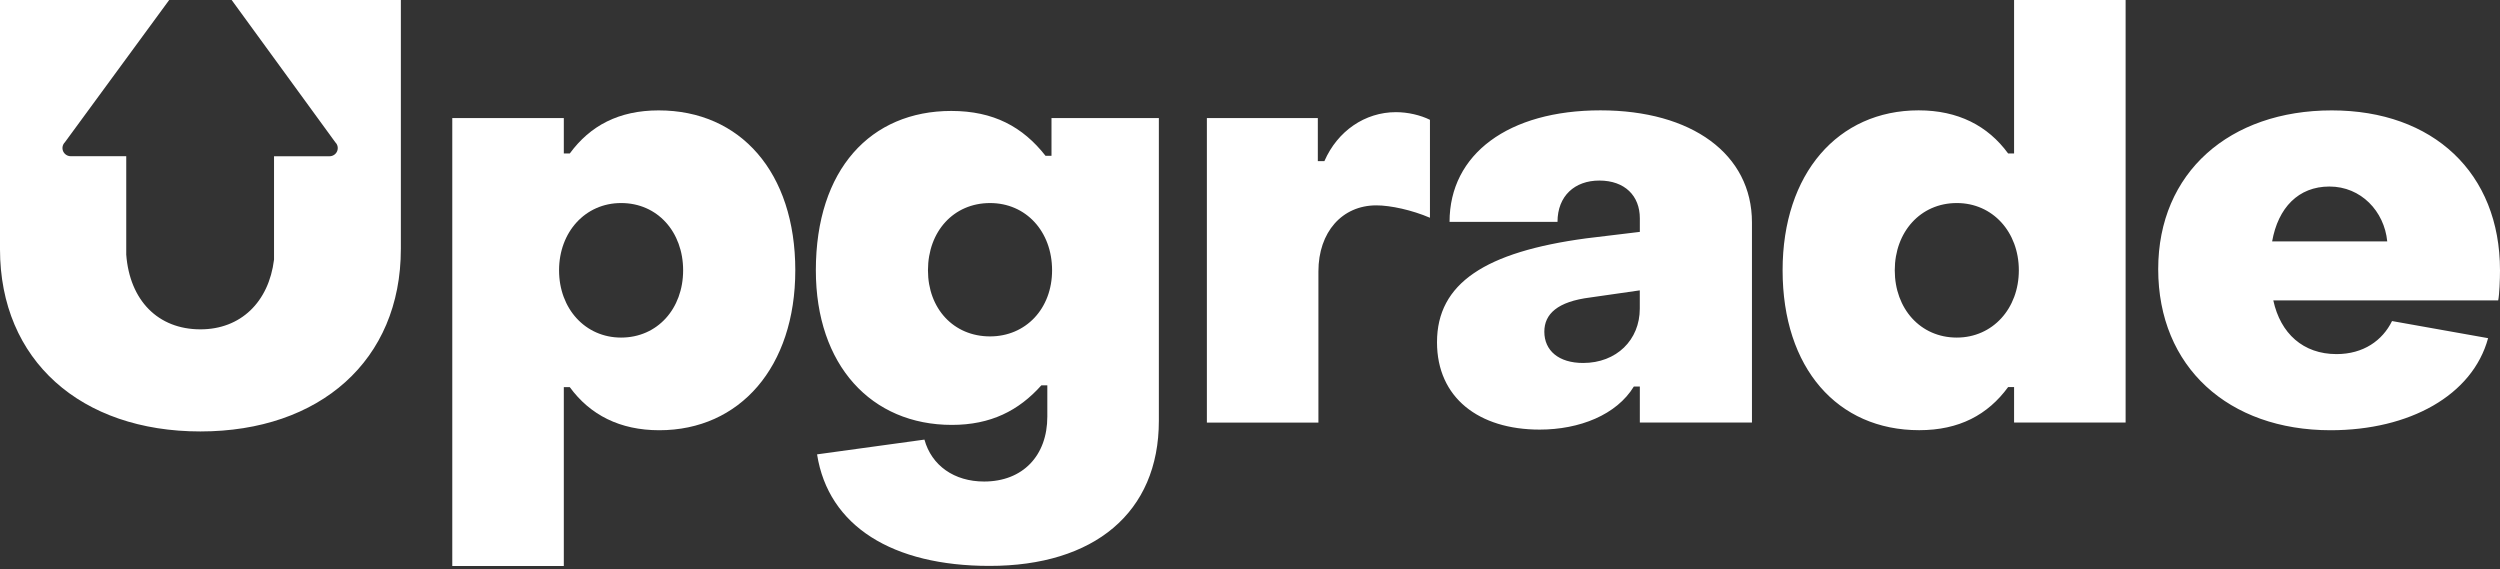 <svg fill="none" height="82" viewBox="0 0 360 82" width="360" xmlns="http://www.w3.org/2000/svg" xmlns:xlink="http://www.w3.org/1999/xlink"><rect x="0" y="0" width="360" height="82" fill="#333333" stroke="none"/><clipPath id="a"><path d="m0 0h360v82h-360z"/></clipPath><g clip-path="url(#a)"><path d="m151.5 38.926c0 5.521-3.781 9.516-8.937 9.516-5.24 0-8.936-3.996-8.936-9.516 0-5.606 3.696-9.686 8.936-9.686 5.163-.006 8.937 4.074 8.937 9.686zm15.376 21.666v-43.593h-15.461v5.436h-.86c-3.266-4.165-7.477-6.459-13.571-6.459-11.596 0-19.502 8.415-19.502 22.944 0 13.681 7.991 22.266 19.587 22.266 5.586 0 9.62-2.04 12.886-5.697h.86v4.504c0 5.606-3.519 9.347-9.105 9.347-4.296 0-7.561-2.294-8.591-6.036l-15.461 2.125c1.629 10.37 10.911 16.061 24.827 16.061 15.031.013 24.391-7.639 24.391-20.897zm31.306-31.02c2.06 0 5.156.678 7.731 1.786v-14.105c-1.376-.678-3.181-1.102-4.896-1.102-4.464 0-8.414 2.718-10.305 7.053h-.945v-6.205h-15.976v43.854h16.061v-21.757c-.006-5.697 3.435-9.523 8.33-9.523zm37.948 14.874c0 4.504-3.35 7.822-8.16 7.822-3.52 0-5.586-1.786-5.586-4.504 0-2.549 1.89-4.335 6.616-4.928l7.13-1.023zm0 16.399h16.152v-28.81c0-9.855-8.675-16.145-21.816-16.145-13.232 0-21.731 6.29-21.731 16.061h15.546c0-3.741 2.489-5.951 6.016-5.951 3.695 0 5.84 2.21 5.84 5.436v1.955l-7.731.932c-14.515 1.955-21.477 6.459-21.477 14.959 0 7.991 6.017 12.58 14.777 12.58 5.755 0 11.081-2.125 13.571-6.205h.86v5.188zm54.583-21.92c0 5.521-3.781 9.686-8.937 9.686-5.24 0-8.929-4.165-8.929-9.686s3.695-9.686 8.929-9.686c5.156-.006 8.937 4.159 8.937 9.686zm-.685 21.92h16.061v-60.846h-16.061v22.096h-.86c-2.92-3.996-7.216-6.205-12.886-6.205-11.596 0-19.587 9.093-19.587 23.028 0 14.105 7.9 23.028 19.671 23.028 5.756 0 9.875-2.21 12.802-6.205h.86zm53.735-26.085h-16.575c.86-4.843 3.78-7.9 8.245-7.9 4.556-.006 7.907 3.565 8.33 7.9zm16.237 4.165c0-14.02-9.621-23.028-24.221-23.028-14.692 0-24.997 8.923-24.997 22.859 0 14.105 10.136 23.198 24.827 23.198 11.335 0 20.441-5.012 22.677-13.258l-13.832-2.464c-1.375 2.803-4.126 4.758-7.991 4.758-4.81 0-8.076-2.972-9.106-7.73h32.382c.176-.854.261-3.063.261-4.335z" fill="#fff"/><path d="m57.724 35.862v-3.181-32.682h-18.127-6.238l14.933 20.499c.339.332.437.841.254 1.278-.183.437-.613.724-1.095.724h-7.991v14.887c-.756 6.114-4.804 10.038-10.598 10.038-6.107 0-10.181-4.165-10.683-10.755v-14.177h-7.998c-.476 0-.906-.287-1.095-.724-.182-.437-.085-.939.254-1.278l15.024-20.493h-6.238-18.127v32.688 3.181c0 16.061 11.68 26.261 28.862 26.261 17.182-.006 28.862-10.207 28.862-26.268zm40.647 3.063c0 5.521-3.696 9.686-8.936 9.686-5.156 0-8.93-4.165-8.93-9.686s3.78-9.686 8.93-9.686c5.24-.006 8.936 4.159 8.936 9.686zm16.152 0c0-14.105-7.9-23.028-19.672-23.028-5.755 0-9.875 2.21-12.802 6.205h-.86v-5.097h-16.061v64.503h16.061v-25.759h.86c2.92 3.996 7.215 6.205 12.886 6.205 11.595 0 19.587-9.093 19.587-23.028z" fill="#fff"/></g></svg>